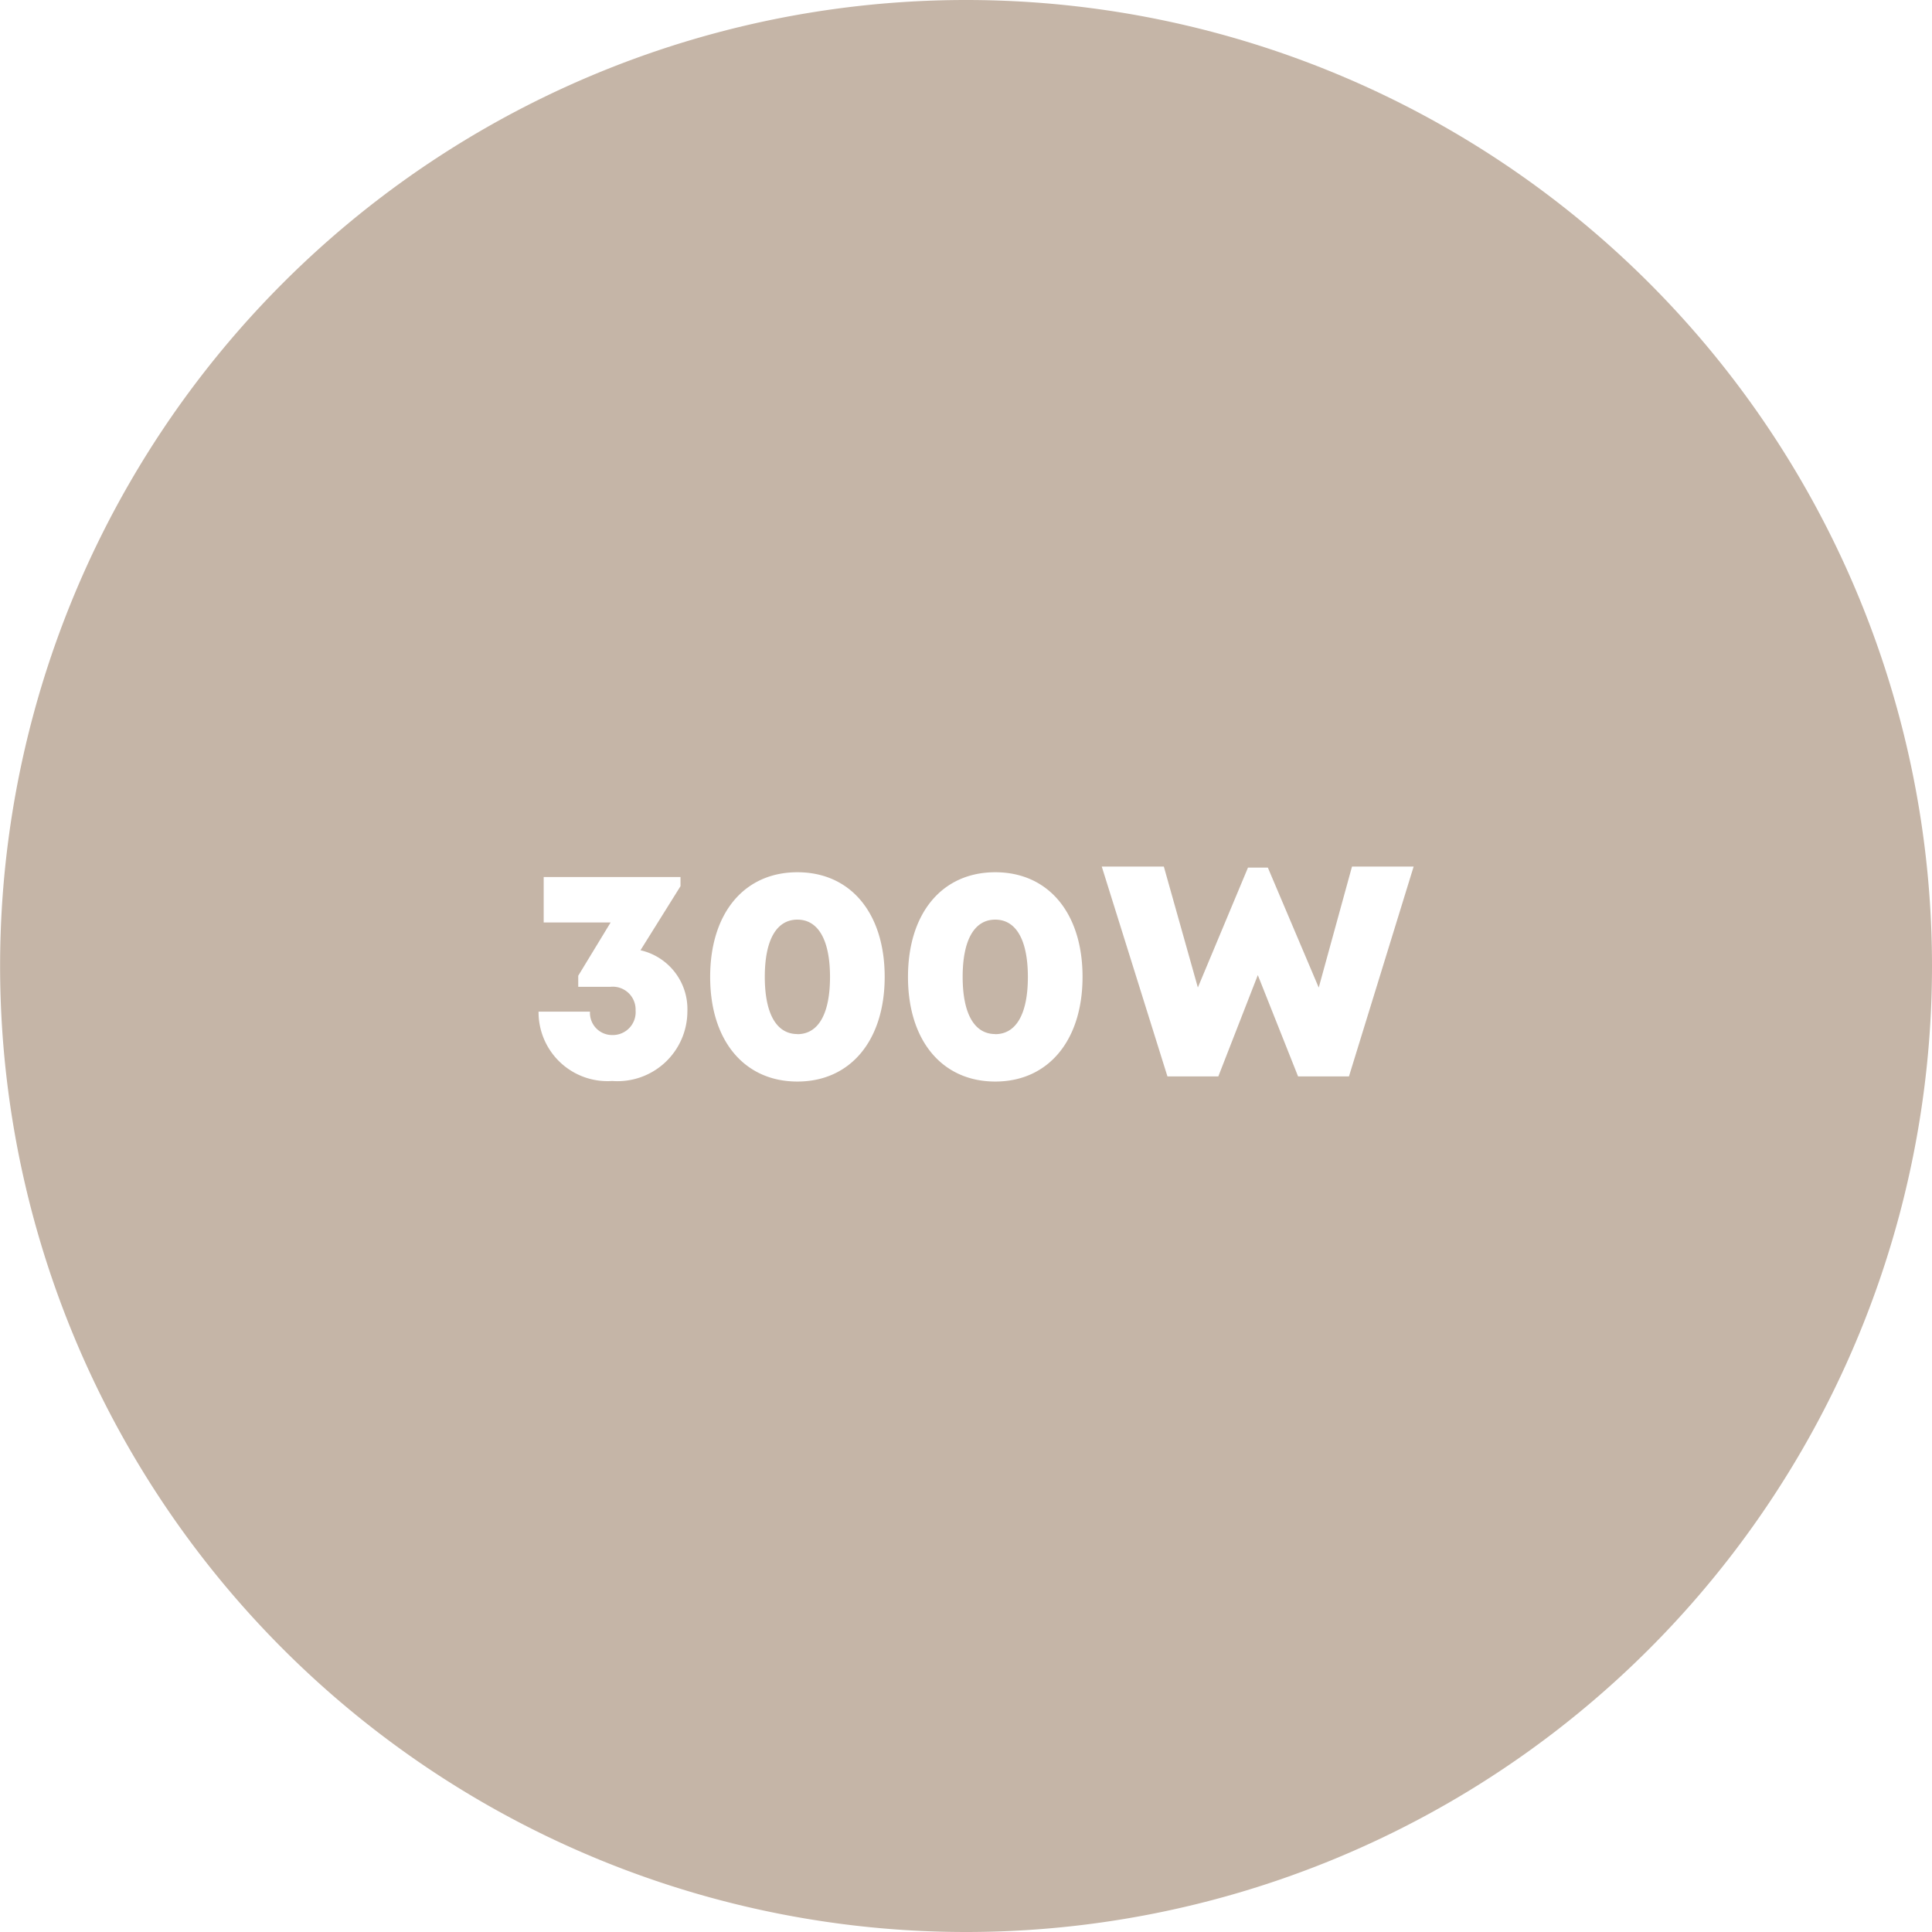 <svg xmlns="http://www.w3.org/2000/svg" xmlns:xlink="http://www.w3.org/1999/xlink" width="58.42" height="58.42" viewBox="0 0 58.42 58.42"><rect x="0" y="0" width="58.42" height="58.42" fill="#333333" stroke="none"/><defs><clipPath id="a"><path d="M0,.414H58.42v-58.42H0Z" transform="translate(0 58.006)" fill="none"/></clipPath><clipPath id="c"><rect width="58.42" height="58.42"/></clipPath></defs><g id="b" clip-path="url(#c)"><rect width="58.42" height="58.42" fill="#fff"/><g transform="translate(0 58.006)"><g transform="translate(0 -58.006)" clip-path="url(#a)"><path d="M.207.414A29.21,29.21,0,0,0,29.417-28.8,29.21,29.21,0,0,0,.207-58.006,29.21,29.21,0,0,0-29-28.8,29.21,29.21,0,0,0,.207.414" transform="translate(29.003 58.006)" fill="#c5b5a7"/></g><g transform="translate(16.289 -31.803)"><path d="M3.382-3.77l1.21-1.937v-.277H.455V-4.61H2.479L1.5-3v.336h.966a.691.691,0,0,1,.768.714.691.691,0,0,1-.7.744.671.671,0,0,1-.679-.707H.3A2.085,2.085,0,0,0,2.526.183,2.114,2.114,0,0,0,4.8-1.92,1.824,1.824,0,0,0,3.382-3.77ZM8.127.2c1.6,0,2.639-1.24,2.639-3.166S9.735-6.129,8.127-6.129,5.489-4.894,5.489-2.963,6.525.2,8.127.2Zm0-1.436c-.635,0-.986-.619-.986-1.73s.351-1.73.986-1.73.986.624.986,1.735S8.762-1.233,8.127-1.233ZM14.11.2c1.6,0,2.639-1.24,2.639-3.166S15.717-6.129,14.11-6.129s-2.639,1.235-2.639,3.166S12.508.2,14.11.2Zm0-1.436c-.635,0-.986-.619-.986-1.73s.351-1.73.986-1.73.986.624.986,1.735S14.745-1.233,14.11-1.233Z" transform="translate(-0.304 6.301)" fill="#fff"/><path d="M7.6-6.3,6.594-2.64,5.055-6.269h-.6L2.939-2.643,1.91-6.3H.033L2.019.045H3.558L4.752-3.018,5.969.045H7.508L9.464-6.3Z" transform="translate(16.993 6.3)" fill="#fff"/></g></g></g></svg>